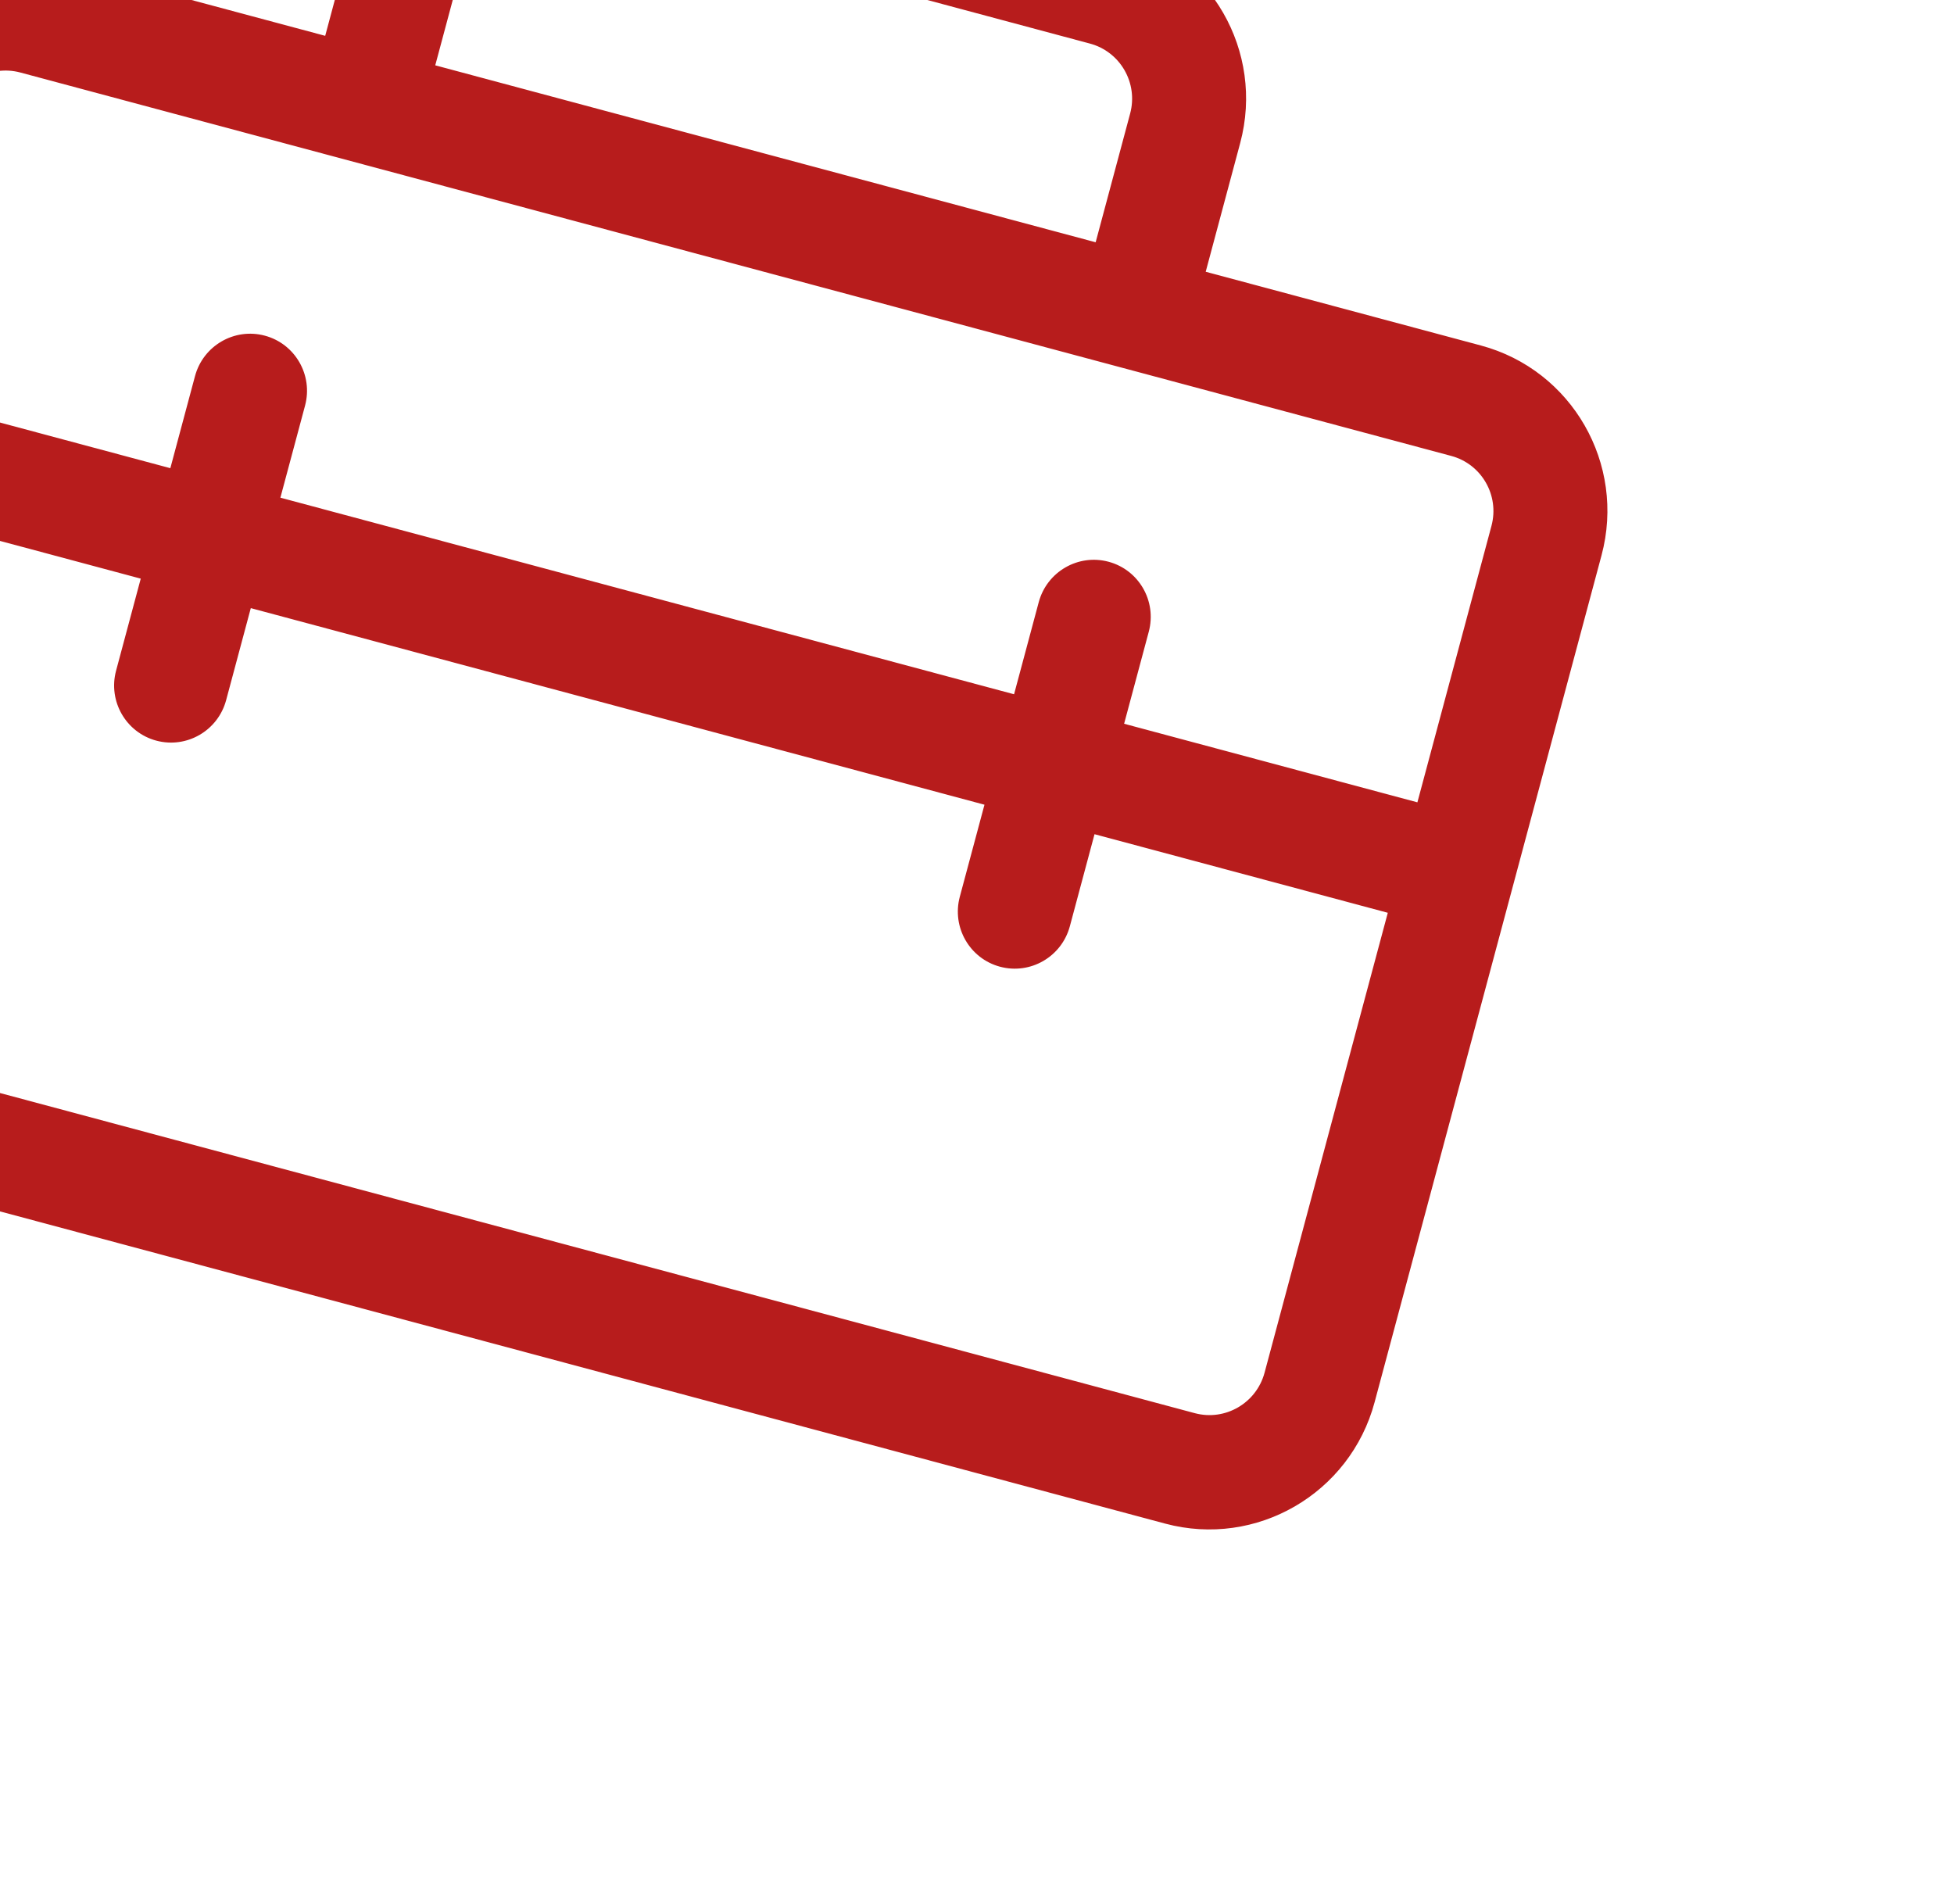 <svg width="509" height="496" viewBox="0 0 509 496" fill="none" xmlns="http://www.w3.org/2000/svg">
<g clip-path="url(#clip0_427_687)">
<path d="M93.696 -24.2L84.712 9.332L13.001 -9.883C-10.748 -16.246 -35.177 -2.083 -41.563 21.751L-100.666 242.327C-107.053 266.163 -92.978 290.642 -69.229 297.005L303.513 396.881C327.261 403.244 351.691 389.083 358.077 365.247L417.181 144.671C423.567 120.837 409.491 96.357 385.743 89.993L314.075 70.79L323.06 37.258C329.446 13.424 315.372 -11.056 291.623 -17.42L148.261 -55.834C124.512 -62.197 100.083 -48.034 93.696 -24.2ZM140.552 -27.063L283.913 11.351C291.831 13.472 296.521 21.632 294.393 29.577L285.408 63.109L113.379 17.014L122.364 -16.518C124.493 -24.463 132.636 -29.184 140.552 -27.063ZM5.292 18.888L378.034 118.764C385.95 120.885 390.642 129.045 388.513 136.99L369.218 208.999L292.822 188.529L299.246 164.553C301.375 156.609 296.683 148.448 288.767 146.327C280.851 144.206 272.708 148.927 270.579 156.872L264.155 180.847L73.039 129.638L79.463 105.662C81.592 97.718 76.901 89.558 68.984 87.436C61.068 85.315 52.925 90.037 50.796 97.981L44.372 121.957L-32.191 101.442L-12.896 29.432C-10.767 21.488 -2.624 16.767 5.292 18.888ZM256.446 209.618L250.021 233.594C247.893 241.538 252.584 249.699 260.5 251.82C268.416 253.941 276.56 249.22 278.689 241.275L285.113 217.3L361.509 237.77L329.41 357.566C327.281 365.51 319.138 370.232 311.222 368.11L-61.52 268.235C-69.436 266.113 -74.128 257.953 -71.999 250.008L-39.9 130.213L36.663 150.728L30.238 174.703C28.11 182.648 32.801 190.808 40.718 192.929C48.634 195.05 56.777 190.329 58.906 182.385L65.33 158.409L256.446 209.618Z" fill="#B71C1C"/>
</g>
<defs>
<clipPath id="clip0_427_687">
<rect width="554" height="556" fill="white" transform="translate(-27.097 -185) rotate(15)"/>
</clipPath>
</defs>
</svg>
